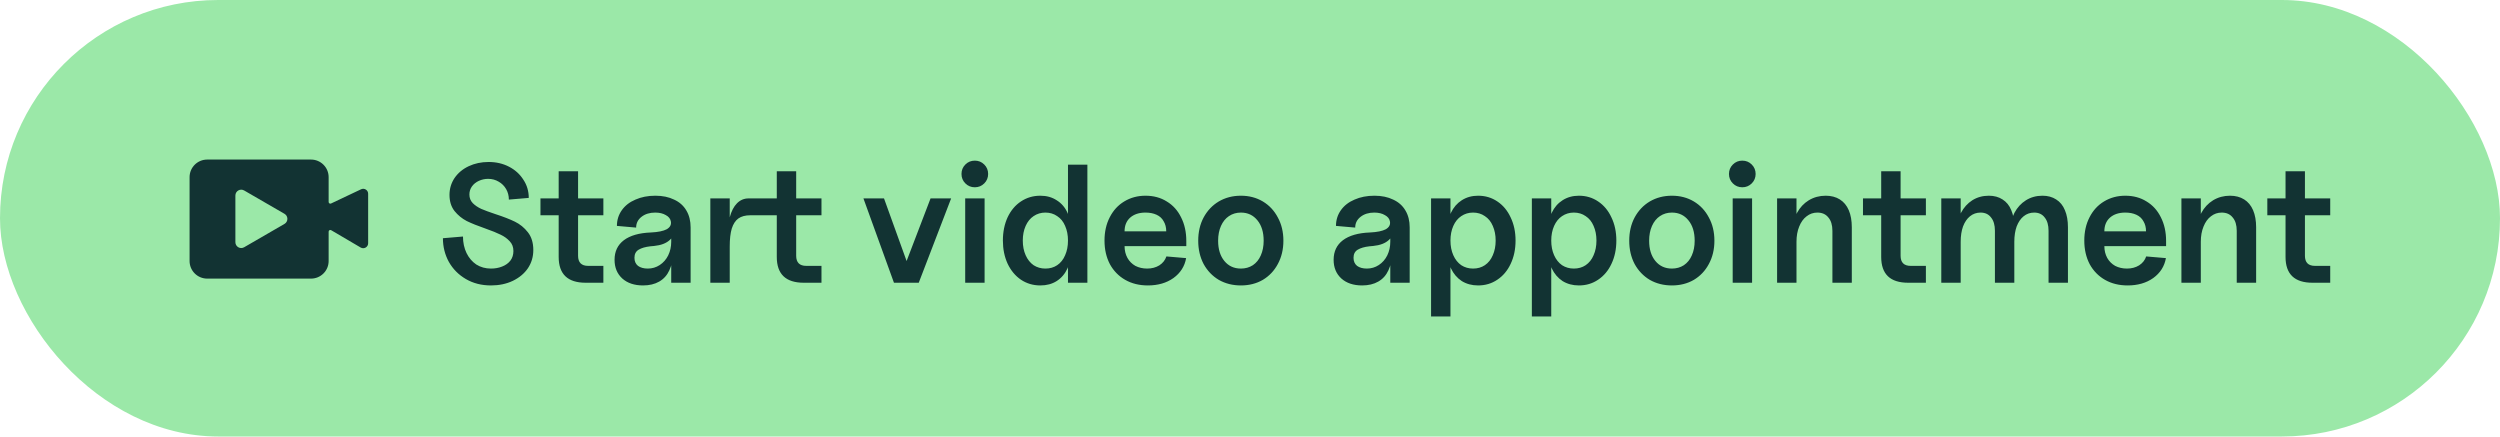 <svg width="252" height="44" viewBox="0 0 252 44" fill="none" xmlns="http://www.w3.org/2000/svg">
<rect width="252" height="44" rx="22" fill="#9BE8A8"/>
<path d="M31.352 16.084C32.332 16.084 33.127 16.879 33.127 17.859V20.36C33.127 20.488 33.263 20.57 33.375 20.51L36.397 19.079C36.728 18.922 37.109 19.164 37.109 19.53V24.52C37.109 24.907 36.69 25.146 36.357 24.951L33.387 23.207C33.275 23.135 33.127 23.216 33.127 23.35V26.309C33.127 27.289 32.332 28.084 31.352 28.084H20.885C19.904 28.084 19.109 27.289 19.109 26.309V17.859C19.109 16.879 19.904 16.084 20.885 16.084H31.352ZM24.608 19.198C24.216 18.972 23.727 19.255 23.727 19.709V24.413C23.727 24.867 24.216 25.15 24.608 24.924L28.675 22.571C29.067 22.345 29.067 21.778 28.675 21.551L24.608 19.198Z" fill="#123333"/>
<path d="M49.491 28.772C48.539 28.772 47.695 28.557 46.958 28.126C46.221 27.695 45.649 27.117 45.241 26.392C44.844 25.667 44.646 24.873 44.646 24.012L46.669 23.842C46.669 24.454 46.788 25.009 47.026 25.508C47.264 25.995 47.593 26.381 48.012 26.664C48.443 26.936 48.936 27.072 49.491 27.072C49.899 27.072 50.273 27.004 50.613 26.868C50.964 26.732 51.242 26.534 51.446 26.273C51.65 26.001 51.752 25.678 51.752 25.304C51.752 24.907 51.627 24.579 51.378 24.318C51.129 24.046 50.823 23.825 50.46 23.655C50.097 23.474 49.593 23.27 48.947 23.043C48.165 22.771 47.53 22.516 47.043 22.278C46.567 22.029 46.159 21.694 45.819 21.275C45.479 20.844 45.309 20.3 45.309 19.643C45.309 19.02 45.479 18.453 45.819 17.943C46.17 17.433 46.646 17.036 47.247 16.753C47.848 16.47 48.516 16.328 49.253 16.328C50.012 16.328 50.698 16.487 51.31 16.804C51.922 17.121 52.404 17.558 52.755 18.113C53.118 18.657 53.299 19.269 53.299 19.949L51.293 20.119C51.293 19.734 51.202 19.382 51.021 19.065C50.84 18.748 50.59 18.498 50.273 18.317C49.956 18.124 49.599 18.028 49.202 18.028C48.873 18.028 48.562 18.096 48.267 18.232C47.984 18.357 47.751 18.544 47.57 18.793C47.4 19.031 47.315 19.303 47.315 19.609C47.315 19.949 47.428 20.238 47.655 20.476C47.882 20.703 48.165 20.895 48.505 21.054C48.845 21.201 49.321 21.377 49.933 21.581C50.738 21.842 51.395 22.097 51.905 22.346C52.415 22.595 52.851 22.952 53.214 23.417C53.577 23.882 53.758 24.477 53.758 25.202C53.758 25.882 53.577 26.494 53.214 27.038C52.851 27.571 52.341 27.996 51.684 28.313C51.038 28.619 50.307 28.772 49.491 28.772ZM59.035 28.5C57.221 28.5 56.315 27.633 56.315 25.899V17.263H58.27V25.78C58.27 26.12 58.355 26.375 58.525 26.545C58.695 26.715 58.95 26.8 59.29 26.8H60.82V28.5H59.035ZM54.479 20H60.82V21.7H54.479V20ZM64.82 28.772C63.947 28.772 63.25 28.54 62.729 28.075C62.208 27.599 61.947 26.97 61.947 26.188C61.947 25.349 62.258 24.692 62.882 24.216C63.517 23.74 64.423 23.479 65.602 23.434C66.327 23.4 66.86 23.292 67.2 23.111C67.54 22.918 67.681 22.658 67.625 22.329C67.579 22.057 67.409 21.842 67.115 21.683C66.832 21.513 66.475 21.428 66.044 21.428C65.489 21.428 65.029 21.57 64.667 21.853C64.304 22.136 64.123 22.499 64.123 22.941L62.185 22.771C62.185 22.182 62.349 21.655 62.678 21.19C63.007 20.725 63.465 20.368 64.055 20.119C64.644 19.858 65.313 19.728 66.061 19.728C66.786 19.728 67.415 19.858 67.948 20.119C68.492 20.368 68.906 20.737 69.189 21.224C69.472 21.7 69.614 22.267 69.614 22.924V28.5H67.659V26.103L67.829 25.44C67.829 26.143 67.71 26.743 67.472 27.242C67.245 27.741 66.905 28.12 66.452 28.381C65.999 28.642 65.454 28.772 64.82 28.772ZM65.296 27.072C65.738 27.072 66.14 26.953 66.503 26.715C66.865 26.477 67.149 26.154 67.353 25.746C67.557 25.327 67.659 24.868 67.659 24.369V23.128L68.084 22.839C68.084 23.383 67.897 23.831 67.523 24.182C67.16 24.522 66.627 24.726 65.925 24.794C65.8 24.805 65.675 24.817 65.551 24.828C65.052 24.885 64.661 24.998 64.378 25.168C64.094 25.338 63.953 25.61 63.953 25.984C63.953 26.335 64.072 26.607 64.31 26.8C64.559 26.981 64.888 27.072 65.296 27.072ZM71.602 20H73.557V23.043L73.319 24.165C73.319 23.281 73.399 22.527 73.557 21.904C73.727 21.281 73.971 20.81 74.288 20.493C74.617 20.164 75.002 20 75.444 20H77.008V21.7H75.614C75.127 21.7 74.73 21.808 74.424 22.023C74.13 22.238 73.909 22.578 73.761 23.043C73.625 23.496 73.557 24.097 73.557 24.845V28.5H71.602V20ZM81.02 28.5C79.207 28.5 78.3 27.633 78.3 25.899V17.263H80.255V25.78C80.255 26.12 80.34 26.375 80.51 26.545C80.68 26.715 80.935 26.8 81.275 26.8H82.805V28.5H81.02ZM76.464 20H82.805V21.7H76.464V20ZM87.034 20H89.108L91.641 27.021H91.114L93.8 20H95.874L92.61 28.5H90.111L87.034 20ZM97.292 20H99.247V28.5H97.292V20ZM98.261 18.878C97.887 18.878 97.569 18.748 97.309 18.487C97.048 18.226 96.918 17.909 96.918 17.535C96.918 17.161 97.048 16.844 97.309 16.583C97.569 16.322 97.887 16.192 98.261 16.192C98.635 16.192 98.952 16.322 99.213 16.583C99.473 16.844 99.604 17.161 99.604 17.535C99.604 17.909 99.473 18.226 99.213 18.487C98.952 18.748 98.635 18.878 98.261 18.878ZM104.865 28.772C104.14 28.772 103.488 28.579 102.91 28.194C102.344 27.809 101.896 27.27 101.567 26.579C101.25 25.888 101.091 25.111 101.091 24.25C101.091 23.377 101.25 22.595 101.567 21.904C101.896 21.213 102.344 20.68 102.91 20.306C103.488 19.921 104.14 19.728 104.865 19.728C105.5 19.728 106.05 19.881 106.514 20.187C106.99 20.482 107.353 20.901 107.602 21.445C107.863 21.989 107.993 22.624 107.993 23.349V25.151C107.993 25.876 107.863 26.511 107.602 27.055C107.353 27.599 106.99 28.024 106.514 28.33C106.05 28.625 105.5 28.772 104.865 28.772ZM105.375 27.072C105.829 27.072 106.225 26.959 106.565 26.732C106.917 26.494 107.183 26.16 107.364 25.729C107.557 25.298 107.653 24.805 107.653 24.25C107.653 23.695 107.557 23.202 107.364 22.771C107.183 22.34 106.917 22.012 106.565 21.785C106.225 21.547 105.829 21.428 105.375 21.428C104.933 21.428 104.537 21.547 104.185 21.785C103.845 22.012 103.579 22.34 103.386 22.771C103.194 23.202 103.097 23.695 103.097 24.25C103.097 24.805 103.194 25.298 103.386 25.729C103.579 26.16 103.845 26.494 104.185 26.732C104.537 26.959 104.933 27.072 105.375 27.072ZM107.653 16.6H109.608V28.5H107.653V16.6ZM115.703 28.772C114.842 28.772 114.083 28.585 113.425 28.211C112.768 27.837 112.252 27.31 111.878 26.63C111.516 25.939 111.334 25.145 111.334 24.25C111.334 23.366 111.51 22.584 111.861 21.904C112.213 21.213 112.7 20.68 113.323 20.306C113.958 19.921 114.672 19.728 115.465 19.728C116.281 19.728 116.995 19.921 117.607 20.306C118.231 20.68 118.712 21.213 119.052 21.904C119.404 22.595 119.579 23.389 119.579 24.284V24.811H113.357C113.357 25.253 113.454 25.65 113.646 26.001C113.839 26.341 114.105 26.607 114.445 26.8C114.797 26.981 115.193 27.072 115.635 27.072C116.1 27.072 116.508 26.964 116.859 26.749C117.211 26.522 117.449 26.222 117.573 25.848L119.562 26.018C119.415 26.845 118.99 27.514 118.287 28.024C117.585 28.523 116.723 28.772 115.703 28.772ZM117.556 23.315C117.556 22.93 117.471 22.595 117.301 22.312C117.143 22.017 116.905 21.796 116.587 21.649C116.27 21.502 115.896 21.428 115.465 21.428C114.819 21.428 114.304 21.598 113.918 21.938C113.544 22.278 113.357 22.737 113.357 23.315H117.556ZM125.082 28.772C124.254 28.772 123.512 28.585 122.855 28.211C122.209 27.826 121.699 27.293 121.325 26.613C120.962 25.922 120.781 25.14 120.781 24.267C120.781 23.383 120.962 22.601 121.325 21.921C121.699 21.23 122.209 20.691 122.855 20.306C123.512 19.921 124.254 19.728 125.082 19.728C125.909 19.728 126.646 19.921 127.292 20.306C127.938 20.691 128.442 21.23 128.805 21.921C129.179 22.601 129.366 23.383 129.366 24.267C129.366 25.14 129.179 25.922 128.805 26.613C128.442 27.293 127.938 27.826 127.292 28.211C126.646 28.585 125.909 28.772 125.082 28.772ZM125.082 27.072C125.535 27.072 125.937 26.959 126.289 26.732C126.64 26.494 126.906 26.165 127.088 25.746C127.28 25.315 127.377 24.822 127.377 24.267C127.377 23.406 127.167 22.72 126.748 22.21C126.328 21.689 125.773 21.428 125.082 21.428C124.628 21.428 124.226 21.547 123.875 21.785C123.535 22.012 123.268 22.34 123.076 22.771C122.883 23.202 122.787 23.7 122.787 24.267C122.787 25.117 122.996 25.797 123.416 26.307C123.835 26.817 124.39 27.072 125.082 27.072ZM137.302 28.772C136.43 28.772 135.733 28.54 135.211 28.075C134.69 27.599 134.429 26.97 134.429 26.188C134.429 25.349 134.741 24.692 135.364 24.216C135.999 23.74 136.906 23.479 138.084 23.434C138.81 23.4 139.342 23.292 139.682 23.111C140.022 22.918 140.164 22.658 140.107 22.329C140.062 22.057 139.892 21.842 139.597 21.683C139.314 21.513 138.957 21.428 138.526 21.428C137.971 21.428 137.512 21.57 137.149 21.853C136.787 22.136 136.605 22.499 136.605 22.941L134.667 22.771C134.667 22.182 134.832 21.655 135.16 21.19C135.489 20.725 135.948 20.368 136.537 20.119C137.127 19.858 137.795 19.728 138.543 19.728C139.269 19.728 139.898 19.858 140.43 20.119C140.974 20.368 141.388 20.737 141.671 21.224C141.955 21.7 142.096 22.267 142.096 22.924V28.5H140.141V26.103L140.311 25.44C140.311 26.143 140.192 26.743 139.954 27.242C139.728 27.741 139.388 28.12 138.934 28.381C138.481 28.642 137.937 28.772 137.302 28.772ZM137.778 27.072C138.22 27.072 138.623 26.953 138.985 26.715C139.348 26.477 139.631 26.154 139.835 25.746C140.039 25.327 140.141 24.868 140.141 24.369V23.128L140.566 22.839C140.566 23.383 140.379 23.831 140.005 24.182C139.643 24.522 139.11 24.726 138.407 24.794C138.283 24.805 138.158 24.817 138.033 24.828C137.535 24.885 137.144 24.998 136.86 25.168C136.577 25.338 136.435 25.61 136.435 25.984C136.435 26.335 136.554 26.607 136.792 26.8C137.042 26.981 137.37 27.072 137.778 27.072ZM148.994 28.772C148.37 28.772 147.821 28.625 147.345 28.33C146.88 28.024 146.517 27.599 146.257 27.055C145.996 26.511 145.866 25.876 145.866 25.151V23.349C145.866 22.624 145.996 21.989 146.257 21.445C146.517 20.901 146.88 20.482 147.345 20.187C147.821 19.881 148.37 19.728 148.994 19.728C149.719 19.728 150.365 19.921 150.932 20.306C151.51 20.691 151.957 21.23 152.275 21.921C152.603 22.601 152.768 23.377 152.768 24.25C152.768 25.123 152.603 25.905 152.275 26.596C151.957 27.276 151.51 27.809 150.932 28.194C150.365 28.579 149.719 28.772 148.994 28.772ZM144.251 20H146.206V31.9H144.251V20ZM148.484 27.072C148.937 27.072 149.334 26.959 149.674 26.732C150.025 26.494 150.291 26.16 150.473 25.729C150.665 25.298 150.762 24.805 150.762 24.25C150.762 23.695 150.665 23.202 150.473 22.771C150.291 22.34 150.025 22.012 149.674 21.785C149.334 21.547 148.937 21.428 148.484 21.428C148.042 21.428 147.645 21.547 147.294 21.785C146.954 22.012 146.687 22.34 146.495 22.771C146.302 23.202 146.206 23.695 146.206 24.25C146.206 24.805 146.302 25.298 146.495 25.729C146.687 26.16 146.954 26.494 147.294 26.732C147.645 26.959 148.042 27.072 148.484 27.072ZM159.154 28.772C158.531 28.772 157.981 28.625 157.505 28.33C157.04 28.024 156.678 27.599 156.417 27.055C156.156 26.511 156.026 25.876 156.026 25.151V23.349C156.026 22.624 156.156 21.989 156.417 21.445C156.678 20.901 157.04 20.482 157.505 20.187C157.981 19.881 158.531 19.728 159.154 19.728C159.879 19.728 160.525 19.921 161.092 20.306C161.67 20.691 162.118 21.23 162.435 21.921C162.764 22.601 162.928 23.377 162.928 24.25C162.928 25.123 162.764 25.905 162.435 26.596C162.118 27.276 161.67 27.809 161.092 28.194C160.525 28.579 159.879 28.772 159.154 28.772ZM154.411 20H156.366V31.9H154.411V20ZM158.644 27.072C159.097 27.072 159.494 26.959 159.834 26.732C160.185 26.494 160.452 26.16 160.633 25.729C160.826 25.298 160.922 24.805 160.922 24.25C160.922 23.695 160.826 23.202 160.633 22.771C160.452 22.34 160.185 22.012 159.834 21.785C159.494 21.547 159.097 21.428 158.644 21.428C158.202 21.428 157.805 21.547 157.454 21.785C157.114 22.012 156.848 22.34 156.655 22.771C156.462 23.202 156.366 23.695 156.366 24.25C156.366 24.805 156.462 25.298 156.655 25.729C156.848 26.16 157.114 26.494 157.454 26.732C157.805 26.959 158.202 27.072 158.644 27.072ZM168.528 28.772C167.701 28.772 166.958 28.585 166.301 28.211C165.655 27.826 165.145 27.293 164.771 26.613C164.408 25.922 164.227 25.14 164.227 24.267C164.227 23.383 164.408 22.601 164.771 21.921C165.145 21.23 165.655 20.691 166.301 20.306C166.958 19.921 167.701 19.728 168.528 19.728C169.355 19.728 170.092 19.921 170.738 20.306C171.384 20.691 171.888 21.23 172.251 21.921C172.625 22.601 172.812 23.383 172.812 24.267C172.812 25.14 172.625 25.922 172.251 26.613C171.888 27.293 171.384 27.826 170.738 28.211C170.092 28.585 169.355 28.772 168.528 28.772ZM168.528 27.072C168.981 27.072 169.384 26.959 169.735 26.732C170.086 26.494 170.353 26.165 170.534 25.746C170.727 25.315 170.823 24.822 170.823 24.267C170.823 23.406 170.613 22.72 170.194 22.21C169.775 21.689 169.219 21.428 168.528 21.428C168.075 21.428 167.672 21.547 167.321 21.785C166.981 22.012 166.715 22.34 166.522 22.771C166.329 23.202 166.233 23.7 166.233 24.267C166.233 25.117 166.443 25.797 166.862 26.307C167.281 26.817 167.837 27.072 168.528 27.072ZM174.655 20H176.61V28.5H174.655V20ZM175.624 18.878C175.25 18.878 174.933 18.748 174.672 18.487C174.411 18.226 174.281 17.909 174.281 17.535C174.281 17.161 174.411 16.844 174.672 16.583C174.933 16.322 175.25 16.192 175.624 16.192C175.998 16.192 176.315 16.322 176.576 16.583C176.837 16.844 176.967 17.161 176.967 17.535C176.967 17.909 176.837 18.226 176.576 18.487C176.315 18.748 175.998 18.878 175.624 18.878ZM184.707 23.264C184.707 22.686 184.571 22.238 184.299 21.921C184.038 21.592 183.67 21.428 183.194 21.428C182.786 21.428 182.423 21.553 182.106 21.802C181.788 22.04 181.539 22.386 181.358 22.839C181.176 23.281 181.086 23.791 181.086 24.369L180.712 23.264C180.712 22.595 180.853 21.995 181.137 21.462C181.431 20.918 181.828 20.493 182.327 20.187C182.837 19.881 183.403 19.728 184.027 19.728C184.582 19.728 185.058 19.853 185.455 20.102C185.851 20.351 186.152 20.714 186.356 21.19C186.56 21.666 186.662 22.238 186.662 22.907V28.5H184.707V23.264ZM179.131 20H181.086V28.5H179.131V20ZM192.345 28.5C190.532 28.5 189.625 27.633 189.625 25.899V17.263H191.58V25.78C191.58 26.12 191.665 26.375 191.835 26.545C192.005 26.715 192.26 26.8 192.6 26.8H194.13V28.5H192.345ZM187.789 20H194.13V21.7H187.789V20ZM206.494 23.264C206.494 22.686 206.364 22.238 206.103 21.921C205.854 21.592 205.503 21.428 205.049 21.428C204.641 21.428 204.284 21.553 203.978 21.802C203.684 22.04 203.451 22.38 203.281 22.822C203.123 23.264 203.043 23.78 203.043 24.369L202.635 23.264C202.635 22.584 202.777 21.978 203.06 21.445C203.344 20.912 203.729 20.493 204.216 20.187C204.704 19.881 205.259 19.728 205.882 19.728C206.415 19.728 206.874 19.853 207.259 20.102C207.656 20.351 207.951 20.714 208.143 21.19C208.347 21.666 208.449 22.238 208.449 22.907V28.5H206.494V23.264ZM195.682 20H197.637V28.5H195.682V20ZM201.088 23.264C201.088 22.686 200.958 22.238 200.697 21.921C200.448 21.592 200.097 21.428 199.643 21.428C199.235 21.428 198.878 21.553 198.572 21.802C198.278 22.04 198.045 22.38 197.875 22.822C197.717 23.264 197.637 23.78 197.637 24.369L197.263 23.264C197.263 22.584 197.399 21.978 197.671 21.445C197.955 20.912 198.334 20.493 198.81 20.187C199.298 19.881 199.853 19.728 200.476 19.728C201.009 19.728 201.468 19.853 201.853 20.102C202.25 20.351 202.545 20.714 202.737 21.19C202.941 21.666 203.043 22.238 203.043 22.907V28.5H201.088V23.264ZM214.466 28.772C213.605 28.772 212.846 28.585 212.188 28.211C211.531 27.837 211.015 27.31 210.641 26.63C210.279 25.939 210.097 25.145 210.097 24.25C210.097 23.366 210.273 22.584 210.624 21.904C210.976 21.213 211.463 20.68 212.086 20.306C212.721 19.921 213.435 19.728 214.228 19.728C215.044 19.728 215.758 19.921 216.37 20.306C216.994 20.68 217.475 21.213 217.815 21.904C218.167 22.595 218.342 23.389 218.342 24.284V24.811H212.12C212.12 25.253 212.217 25.65 212.409 26.001C212.602 26.341 212.868 26.607 213.208 26.8C213.56 26.981 213.956 27.072 214.398 27.072C214.863 27.072 215.271 26.964 215.622 26.749C215.974 26.522 216.212 26.222 216.336 25.848L218.325 26.018C218.178 26.845 217.753 27.514 217.05 28.024C216.348 28.523 215.486 28.772 214.466 28.772ZM216.319 23.315C216.319 22.93 216.234 22.595 216.064 22.312C215.906 22.017 215.668 21.796 215.35 21.649C215.033 21.502 214.659 21.428 214.228 21.428C213.582 21.428 213.067 21.598 212.681 21.938C212.307 22.278 212.12 22.737 212.12 23.315H216.319ZM225.463 23.264C225.463 22.686 225.327 22.238 225.055 21.921C224.795 21.592 224.426 21.428 223.95 21.428C223.542 21.428 223.18 21.553 222.862 21.802C222.545 22.04 222.296 22.386 222.114 22.839C221.933 23.281 221.842 23.791 221.842 24.369L221.468 23.264C221.468 22.595 221.61 21.995 221.893 21.462C222.188 20.918 222.585 20.493 223.083 20.187C223.593 19.881 224.16 19.728 224.783 19.728C225.339 19.728 225.815 19.853 226.211 20.102C226.608 20.351 226.908 20.714 227.112 21.19C227.316 21.666 227.418 22.238 227.418 22.907V28.5H225.463V23.264ZM219.887 20H221.842V28.5H219.887V20ZM233.102 28.5C231.289 28.5 230.382 27.633 230.382 25.899V17.263H232.337V25.78C232.337 26.12 232.422 26.375 232.592 26.545C232.762 26.715 233.017 26.8 233.357 26.8H234.887V28.5H233.102ZM228.546 20H234.887V21.7H228.546V20Z" fill="#123333"/>
</svg>
